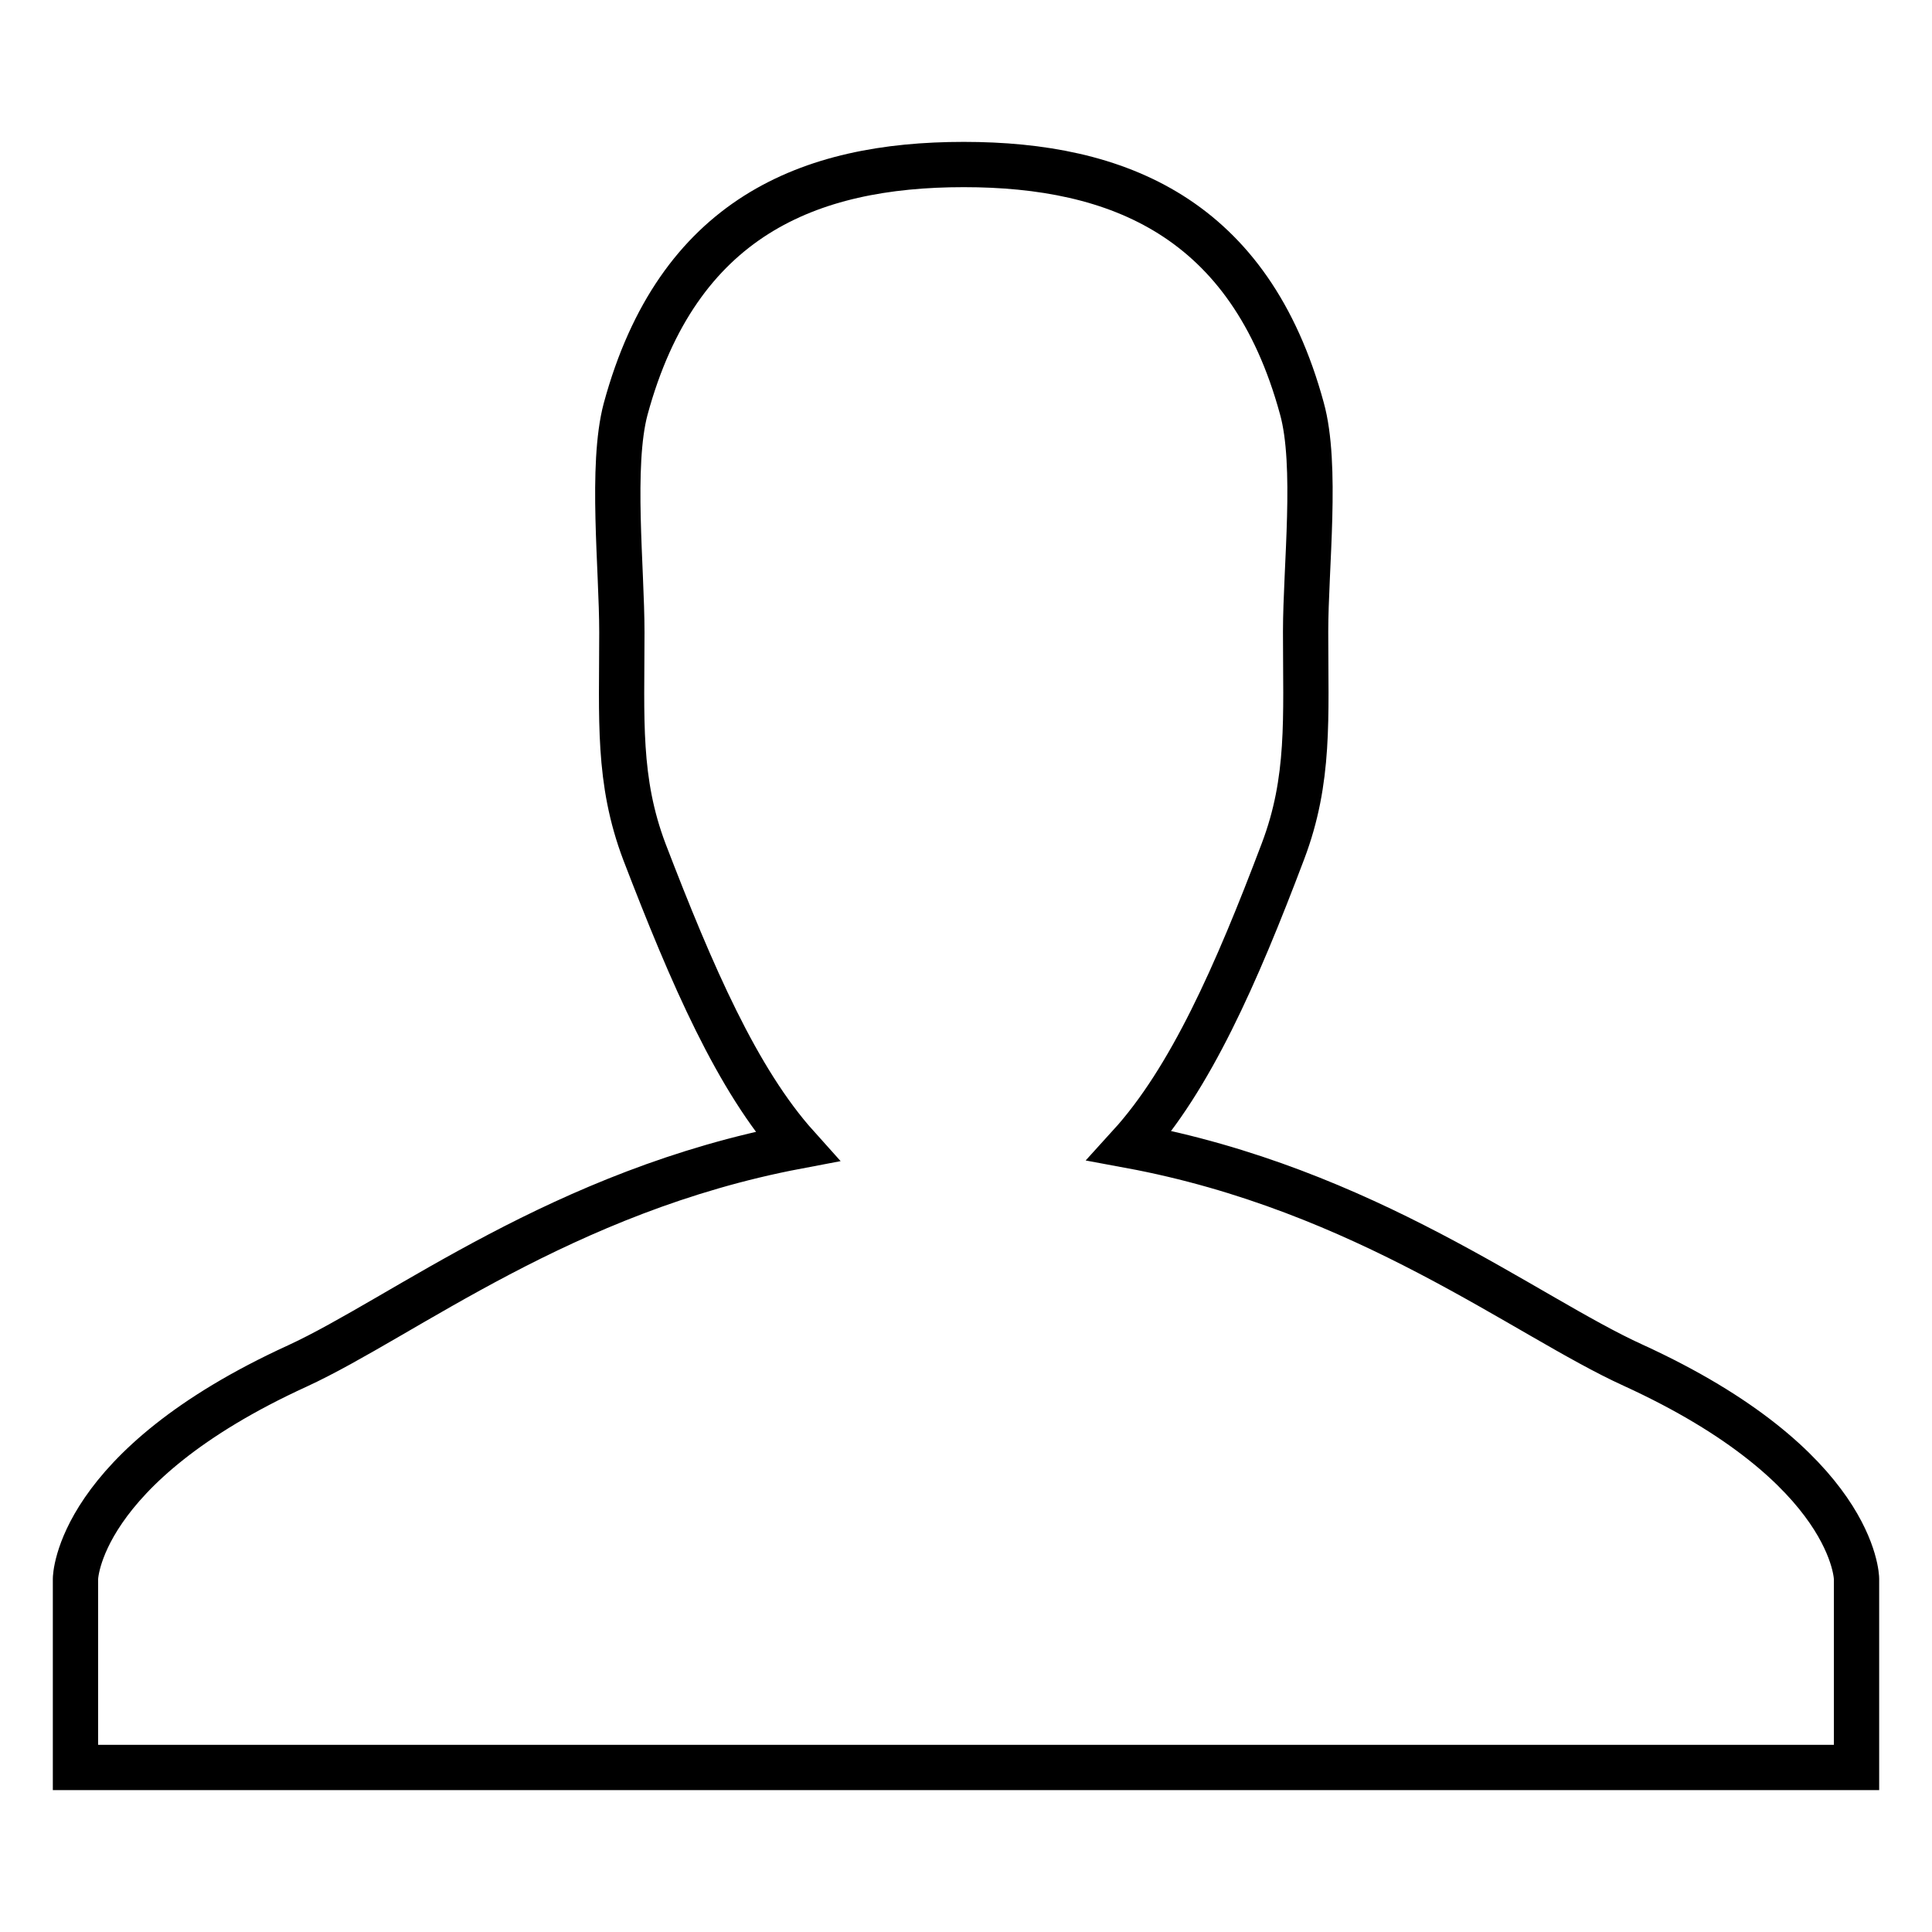 <?xml version="1.0" encoding="utf-8"?>
<!-- Svg Vector Icons : http://www.onlinewebfonts.com/icon -->
<!DOCTYPE svg PUBLIC "-//W3C//DTD SVG 1.1//EN" "http://www.w3.org/Graphics/SVG/1.1/DTD/svg11.dtd">
<svg version="1.1" xmlns="http://www.w3.org/2000/svg" xmlns:xlink="http://www.w3.org/1999/xlink" x="0px" y="0px" viewBox="0 0 256 256" enable-background="new 0 0 256 256" xml:space="preserve">
<g> <path stroke-width="6" fill-opacity="0" stroke="#000000"  d="M216.4,180.9c-14.3-6.5-35.4-23.3-66.7-29.1c8-8.8,14.1-22.6,20.3-39c3.6-9.5,3-17.6,3-29.1 c0-8.5,1.6-22.1-0.5-29.6c-6.9-25.3-24.4-32.3-44.8-32.3c-20.5,0-37.9,7-44.8,32.4c-2,7.5-0.5,21.1-0.5,29.6 c0,11.5-0.6,19.6,3,29.1c6.3,16.4,12.3,30.2,20.2,39c-31.1,5.9-52.1,22.6-66.2,29.1C10.1,194.4,10,209.2,10,209.2v25l236,0v-25 C246,209.2,245.9,194.4,216.4,180.9z"/></g>
</svg>